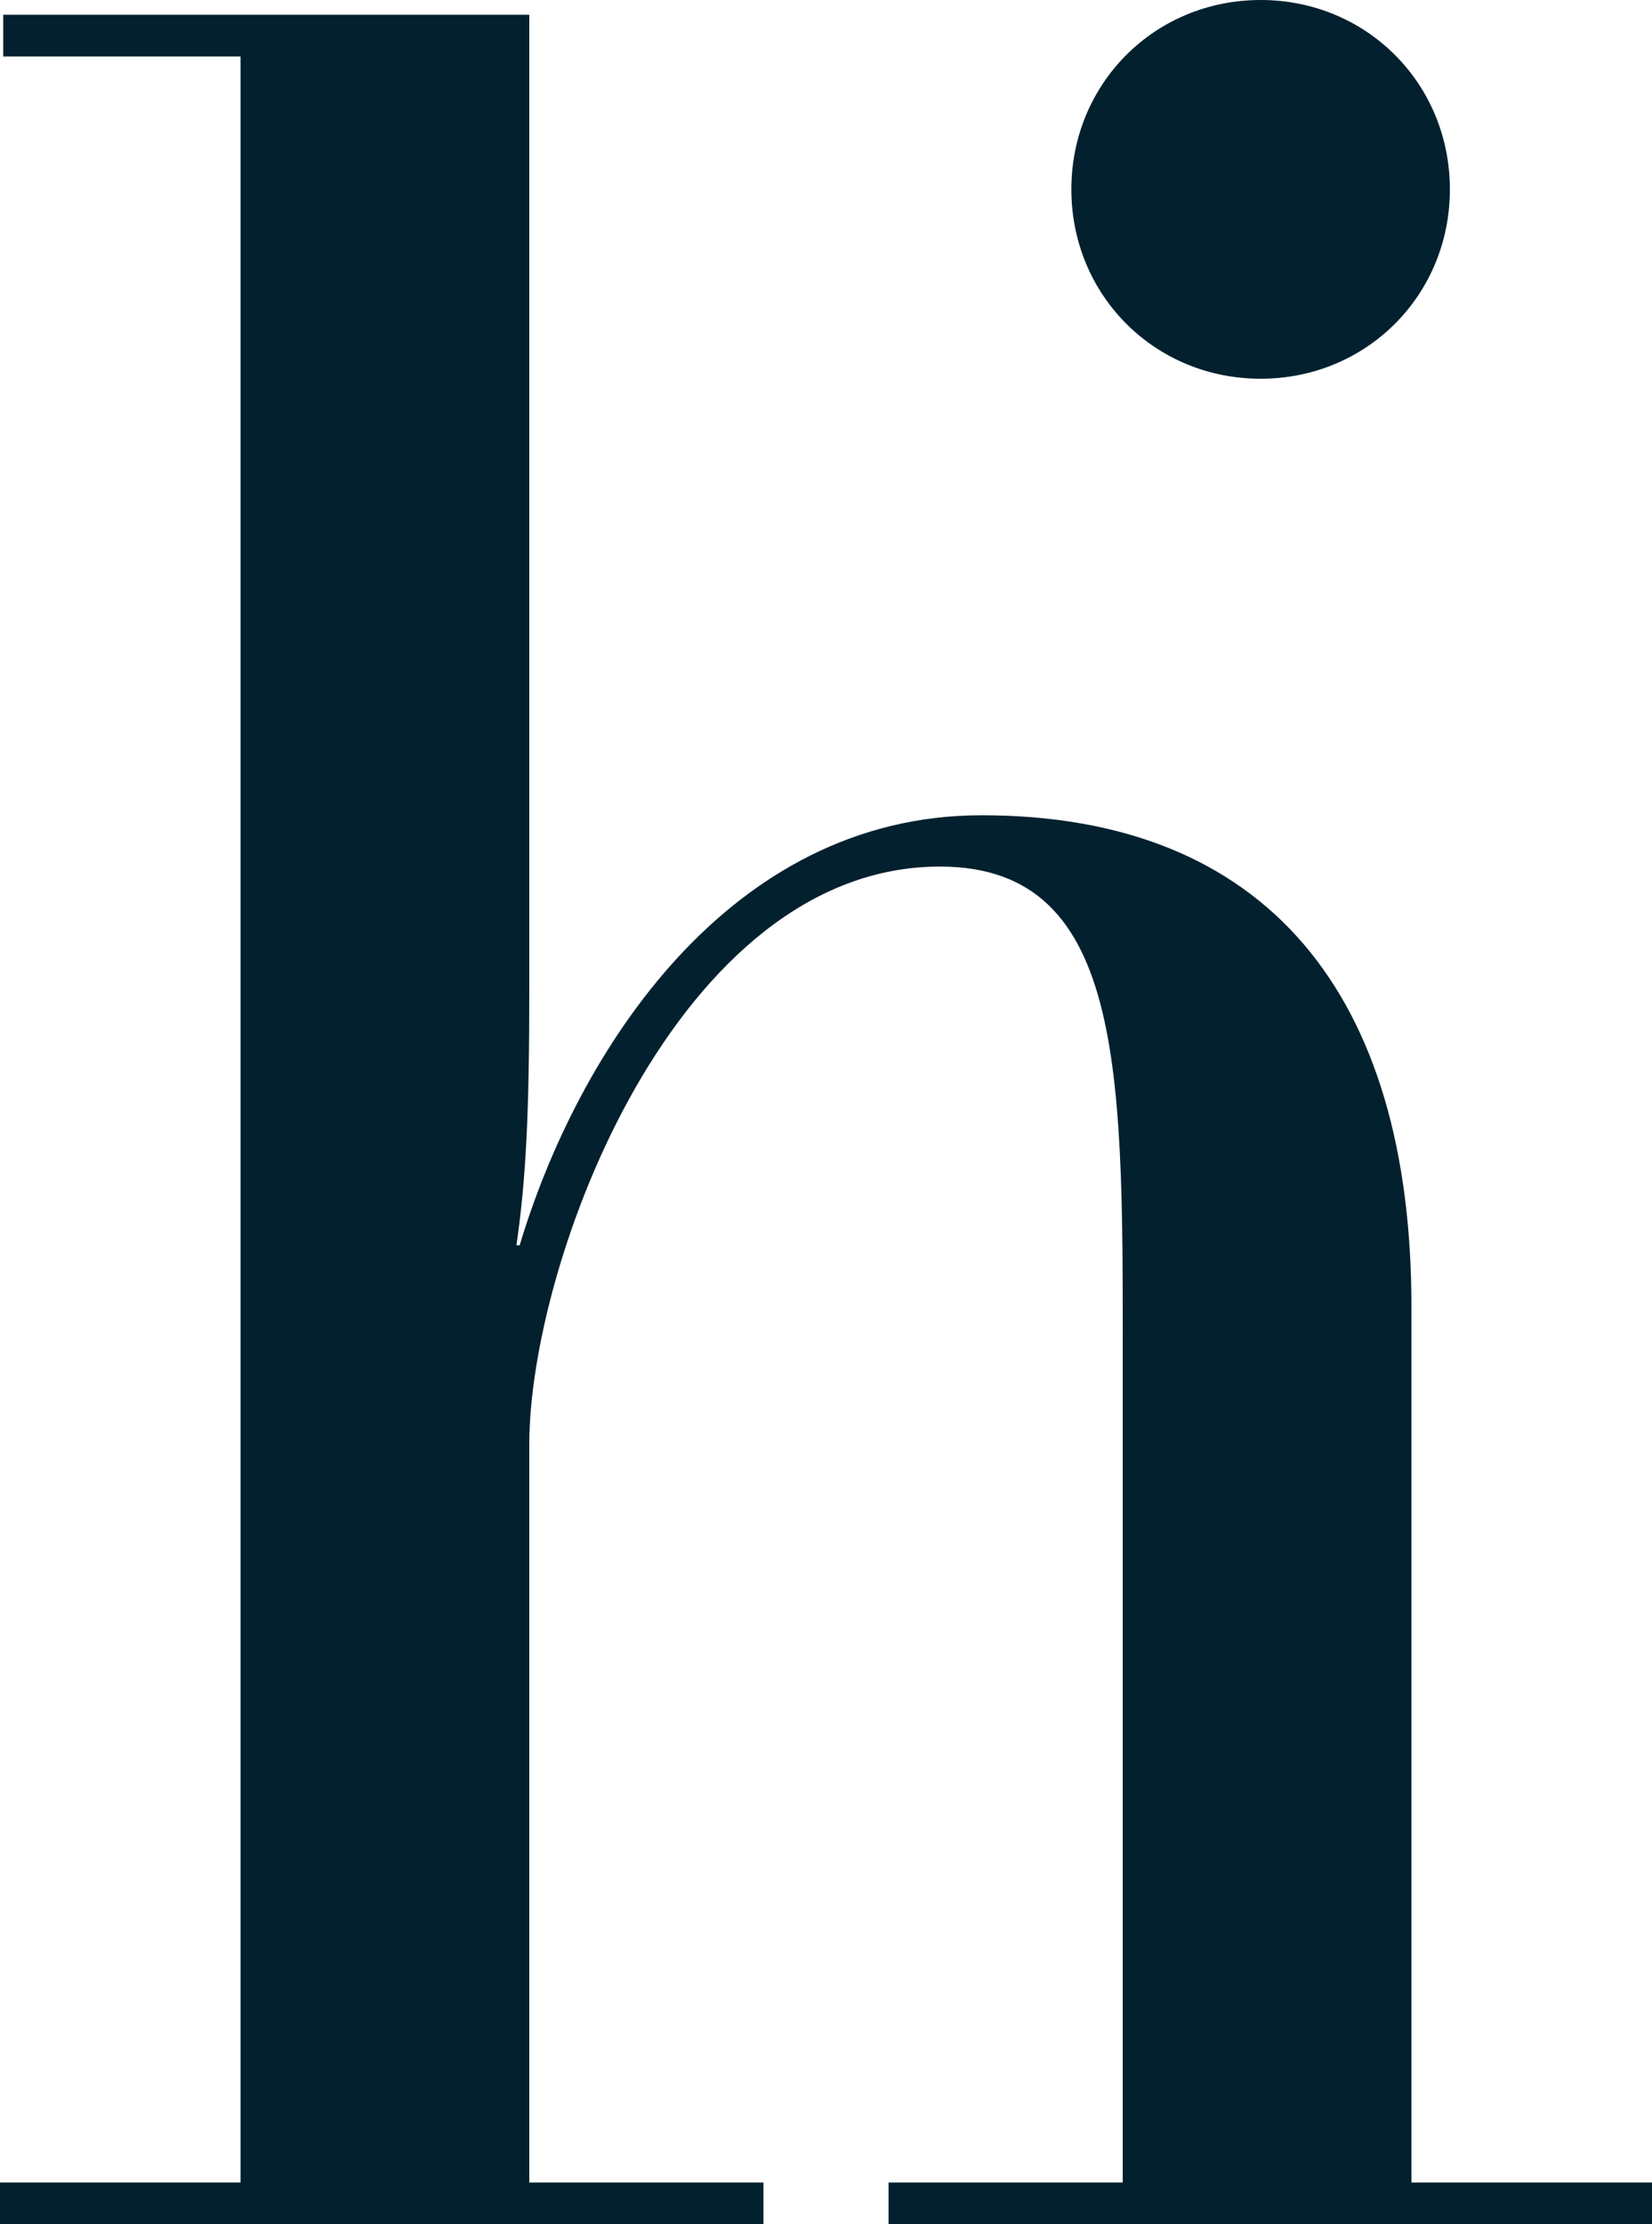 <svg width="78" height="105" viewBox="0 0 78 105" fill="none" xmlns="http://www.w3.org/2000/svg">
<path d="M0 103.03H11.359V2.667H0.152V0.697H24.991V46.667C24.991 52.575 24.839 55.607 24.385 58.788H24.536C27.262 49.697 34.38 38.486 46.346 38.486C59.825 38.486 66.641 46.97 66.641 61.667V103.03H78V105H41.953V103.03H53.01V65.152C53.01 51.06 53.313 40.908 44.377 40.908C31.957 40.908 24.991 59.545 24.991 68.182V103.03H36.047V105H0V103.03Z" fill="#03202E"/>
<path d="M59.521 17.879C54.523 17.879 50.585 13.94 50.585 8.939C50.585 3.939 54.523 0 59.521 0C64.52 0 68.457 3.939 68.457 8.939C68.457 13.94 64.52 17.879 59.521 17.879Z" fill="#03202E"/>
</svg>
